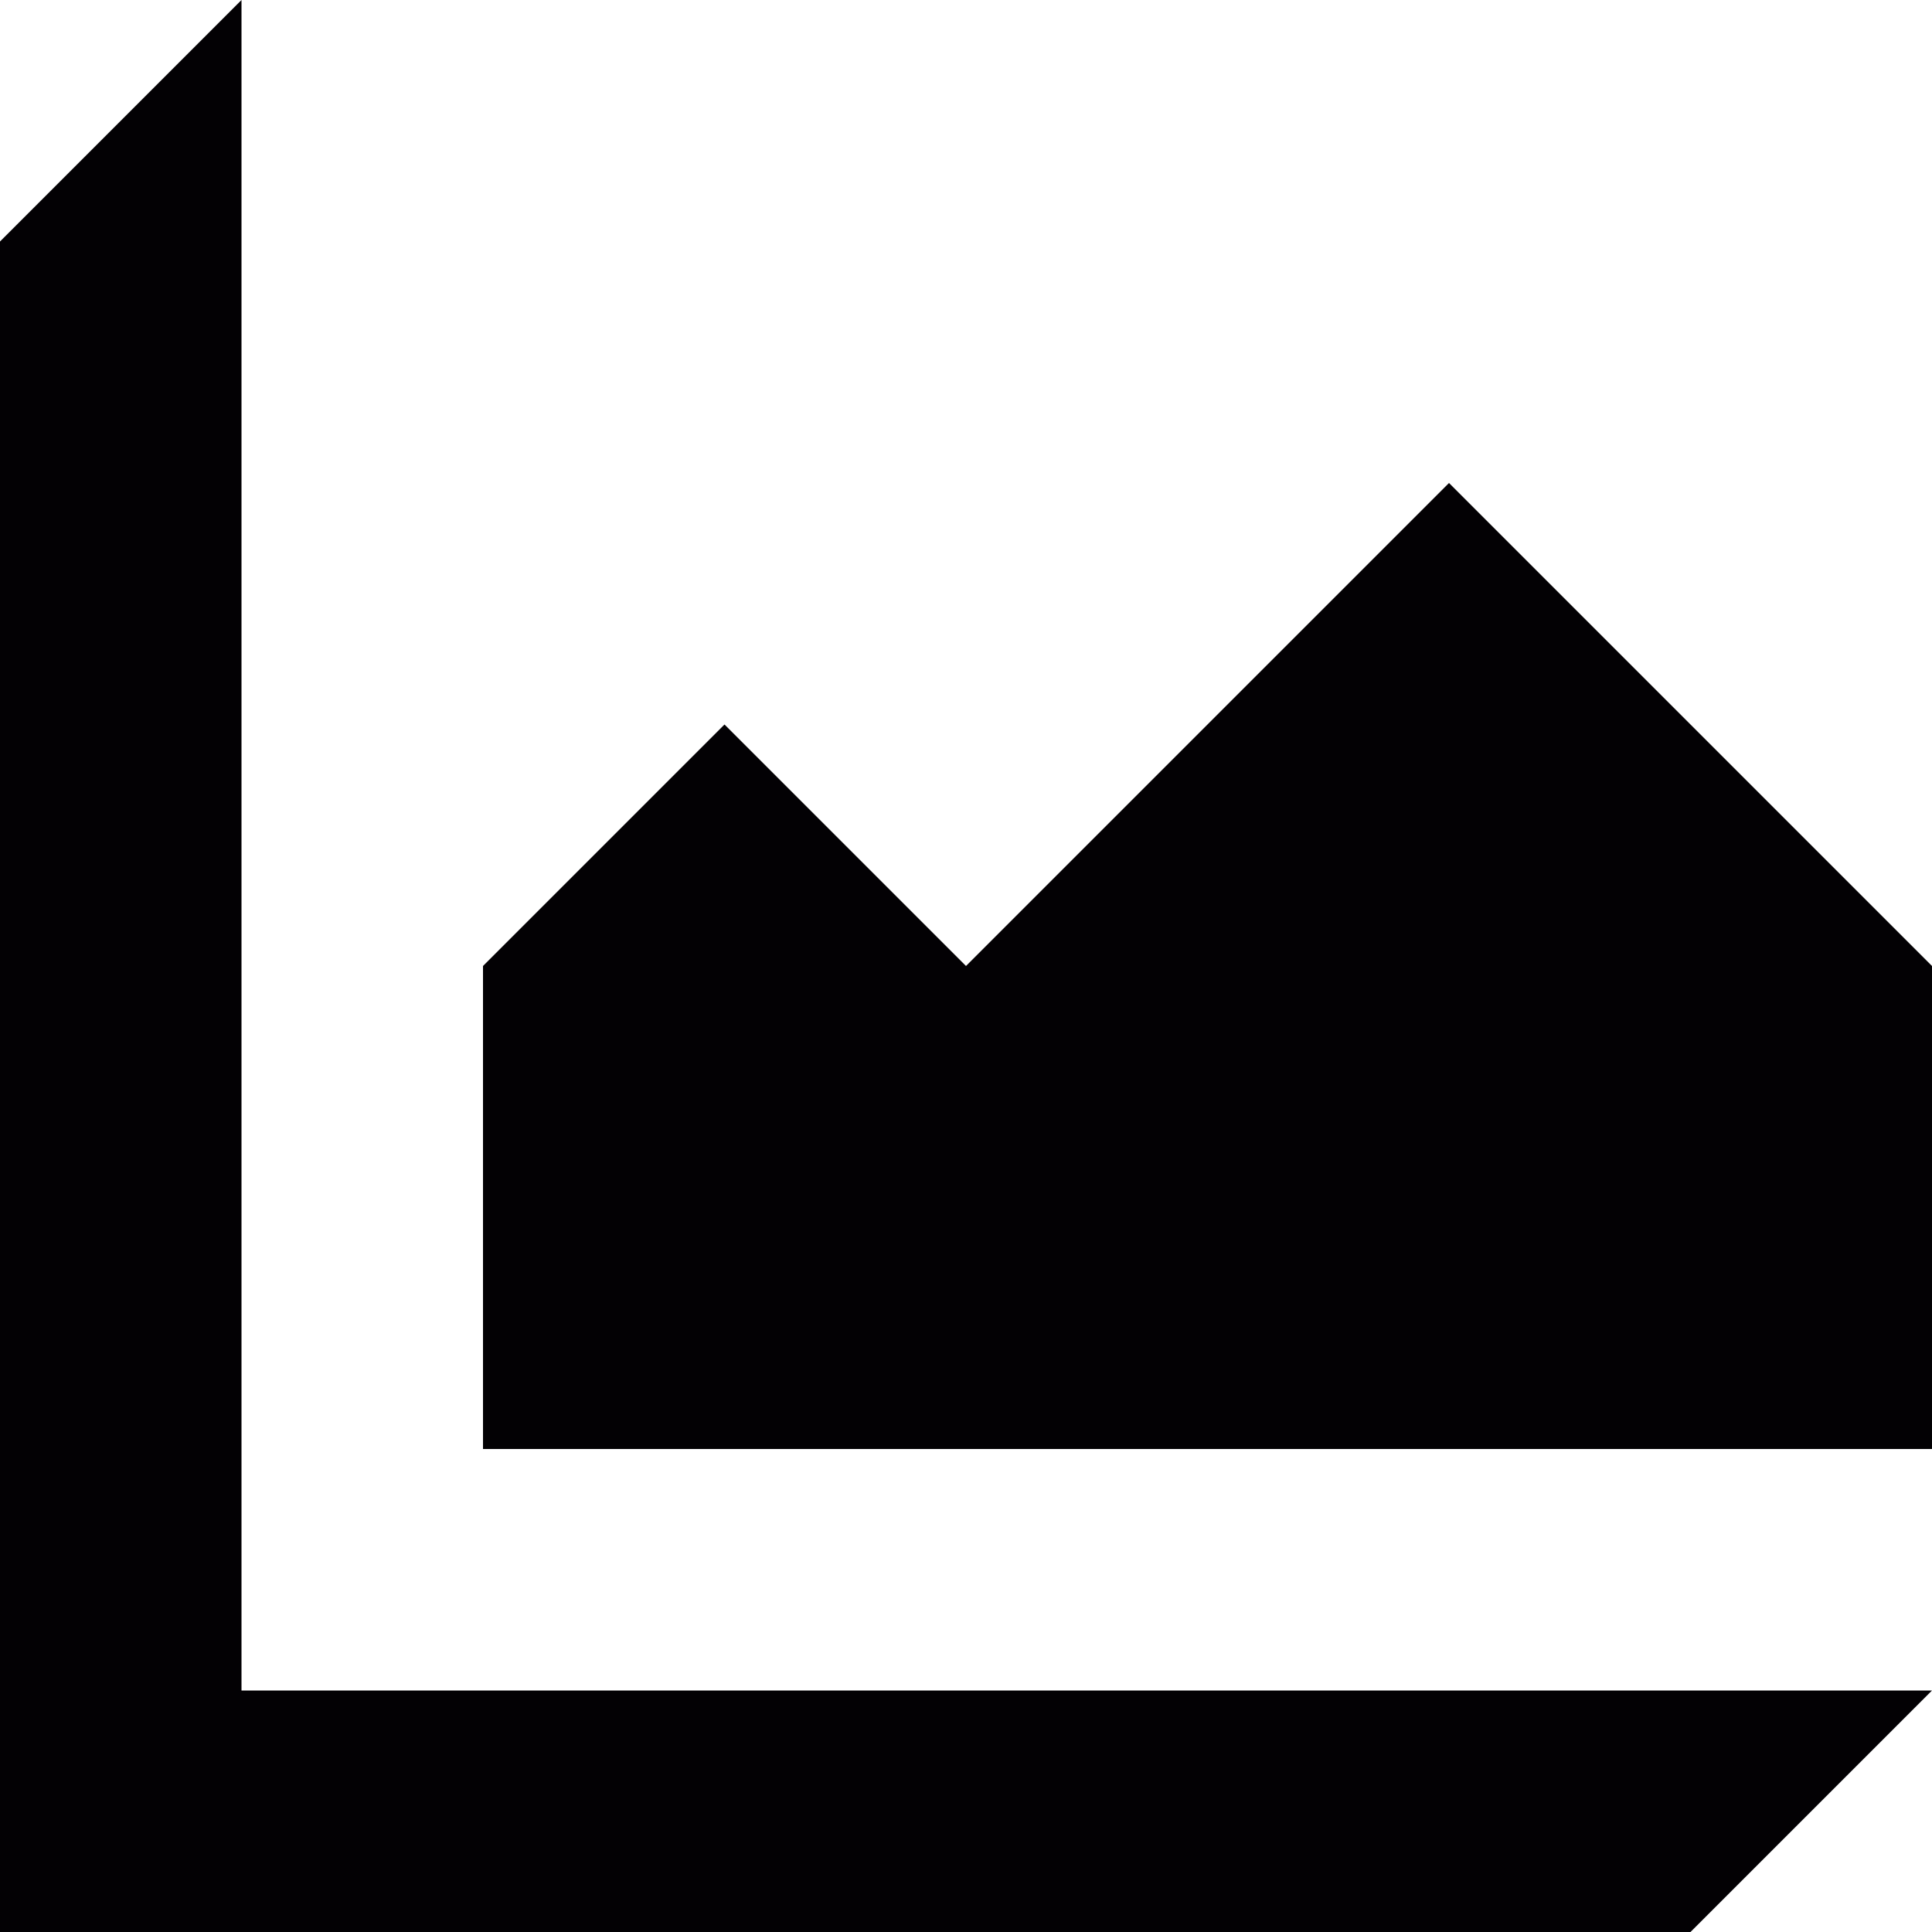 <?xml version="1.0" encoding="iso-8859-1"?>
<!-- Uploaded to: SVG Repo, www.svgrepo.com, Generator: SVG Repo Mixer Tools -->
<svg height="800px" width="800px" version="1.1" id="Capa_1" xmlns="http://www.w3.org/2000/svg" xmlns:xlink="http://www.w3.org/1999/xlink" 
	 viewBox="0 0 32 32" xml:space="preserve">
<g>
	<g id="image">
		<g>
			<polygon style="fill:#030104;" points="8,24 8,16 12,12 16,16 24,8 32,16 32,24 			"/>
			<polygon style="fill:#030104;" points="4,28 4,0 0,4 0,28 0,32 4,32 28,32 32,28 			"/>
		</g>
	</g>
</g>
</svg>